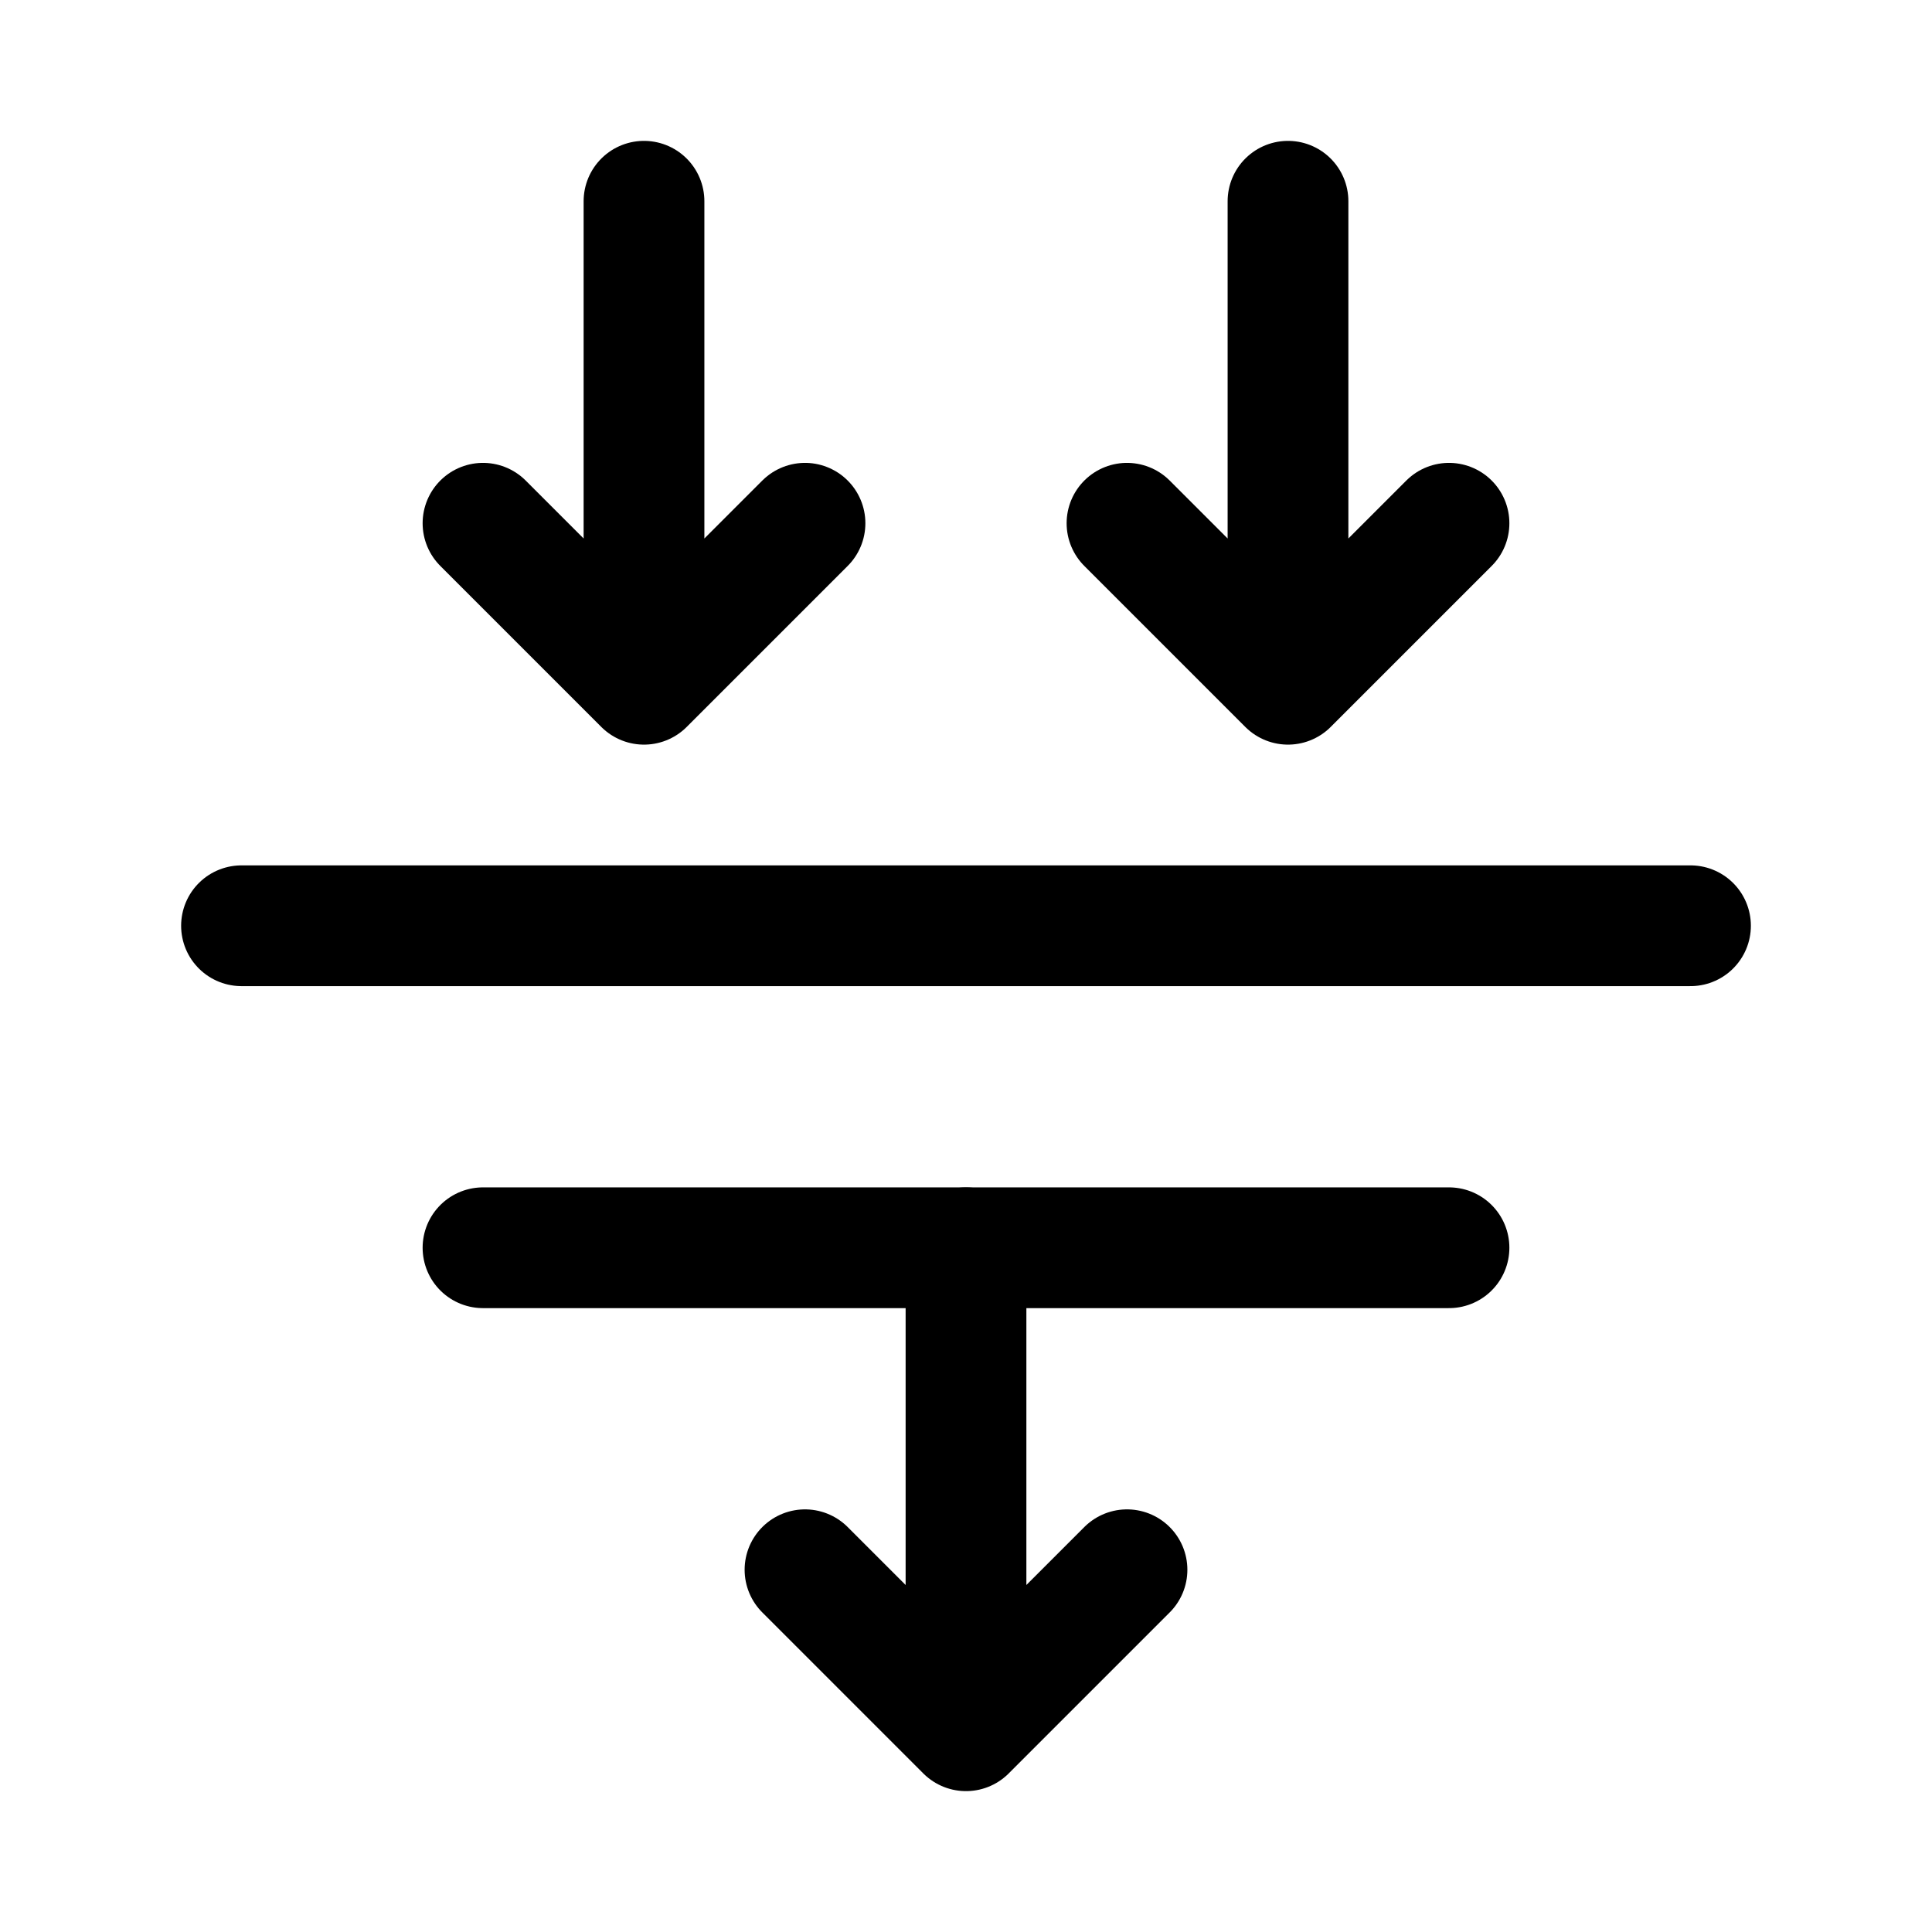 <svg xmlns="http://www.w3.org/2000/svg" width="48" height="48" viewBox="0 0 48 48" fill="none"><path d="M12 31L36 31" stroke="black" stroke-width="3" stroke-linecap="round" stroke-linejoin="round"></path><path d="M6 23H42" stroke="black" stroke-width="3" stroke-linecap="round" stroke-linejoin="round"></path><path d="M16 5V17M16 17L12 13M16 17L20 13" stroke="black" stroke-width="3" stroke-linecap="round" stroke-linejoin="round"></path><path d="M24 31V43M24 43L20 39M24 43L28 39" stroke="black" stroke-width="3" stroke-linecap="round" stroke-linejoin="round"></path><path d="M32 5V17M32 17L28 13M32 17L36 13" stroke="black" stroke-width="3" stroke-linecap="round" stroke-linejoin="round"></path></svg>